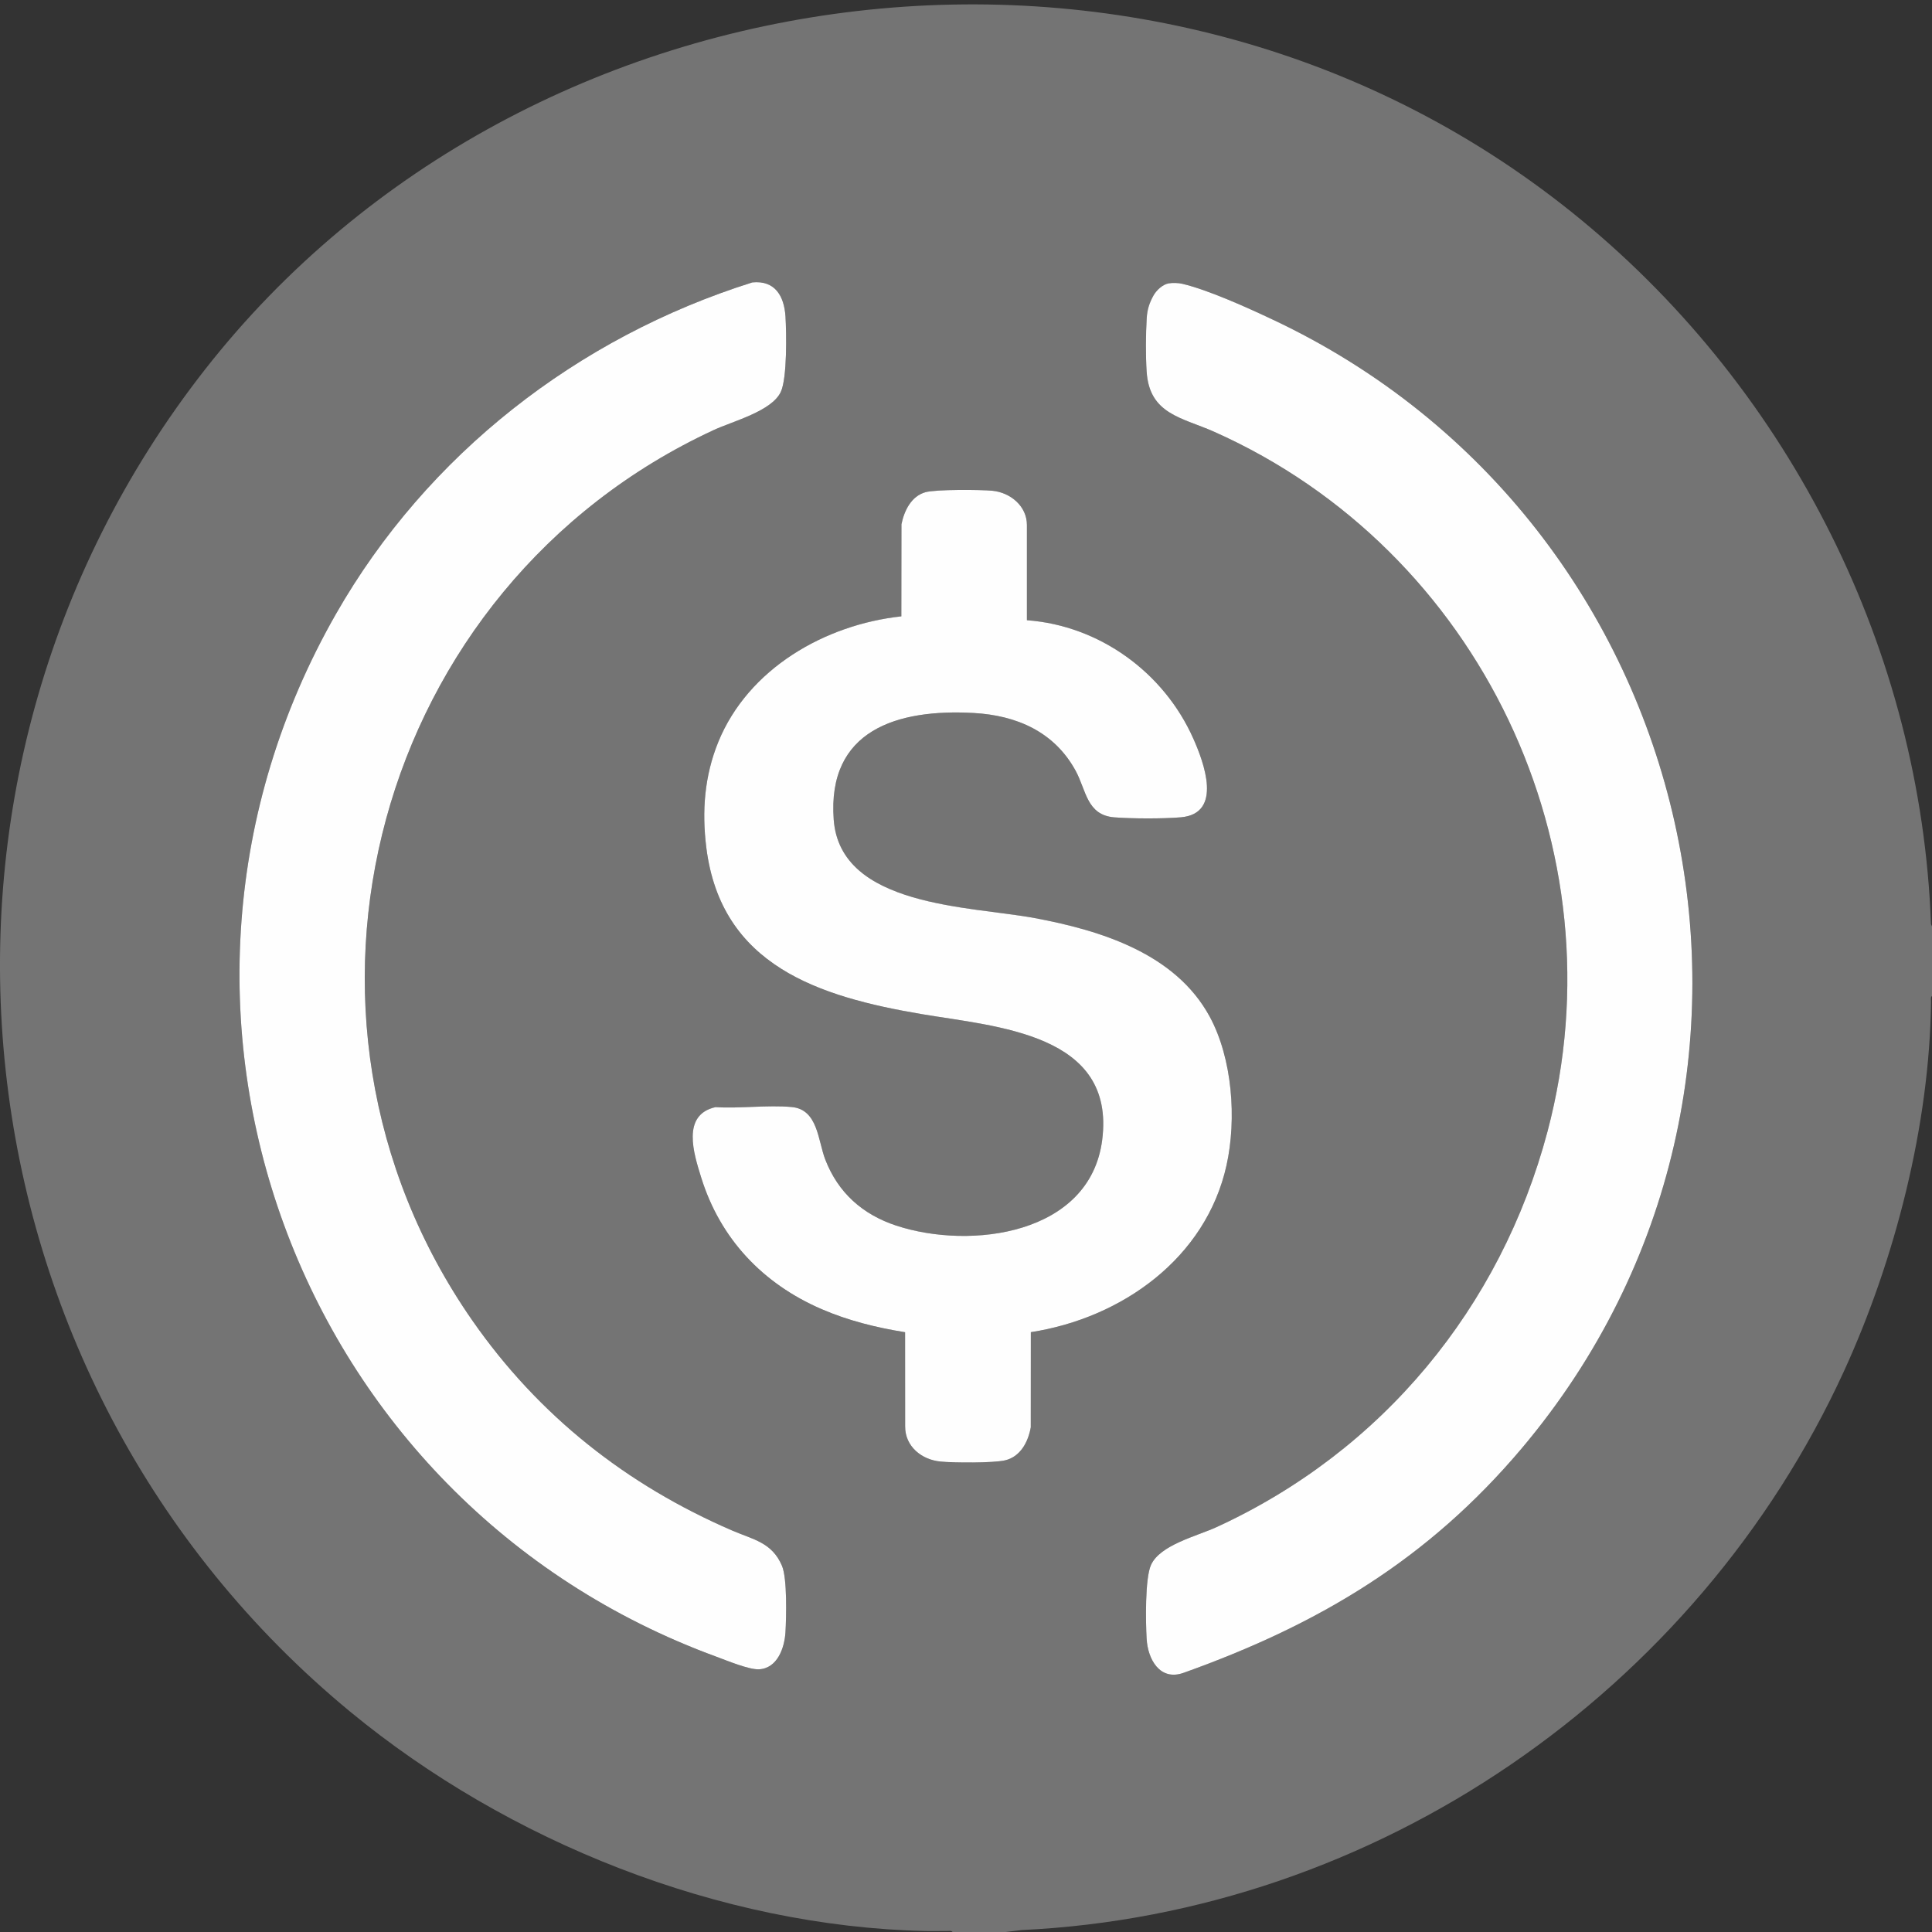 <svg width="34" height="34" viewBox="0 0 34 34" fill="none" xmlns="http://www.w3.org/2000/svg">
<rect x="0" y="0" width="34" height="34" fill="#333333" stroke="none"/>
<g clip-path="url(#clip0_11489_7783)">
<path d="M34 16.304V17.528C33.972 17.546 33.983 17.592 33.983 17.621C33.96 19.791 33.35 22.167 32.451 24.13C29.862 29.777 24.223 33.671 17.979 33.966L17.698 34H16.763C16.745 33.972 16.698 33.983 16.67 33.983C16.542 33.981 16.414 33.986 16.287 33.983C12.66 33.902 8.939 32.411 6.164 30.124C-0.92 24.283 -2.069 13.756 3.606 6.505C9.281 -0.746 20.471 -2.199 27.837 3.878C31.516 6.913 33.807 11.464 33.982 16.263L34 16.304H34ZM13.24 4.97C10.165 5.938 7.516 7.999 5.914 10.802C1.964 17.714 5.188 26.439 12.606 29.156C12.788 29.222 13.18 29.385 13.355 29.377C13.683 29.362 13.807 28.999 13.823 28.723C13.838 28.46 13.855 27.778 13.762 27.558C13.587 27.142 13.252 27.093 12.888 26.936C11.024 26.132 9.48 24.913 8.318 23.245C4.547 17.834 6.617 10.322 12.558 7.569C12.901 7.41 13.579 7.238 13.74 6.898C13.854 6.658 13.841 5.858 13.823 5.569C13.8 5.211 13.639 4.93 13.24 4.97L13.24 4.97ZM20.566 4.987C20.461 5.005 20.352 5.109 20.302 5.198C20.226 5.333 20.19 5.447 20.18 5.603C20.163 5.876 20.162 6.267 20.179 6.539C20.228 7.292 20.803 7.347 21.364 7.597C26.039 9.679 28.553 14.94 27.233 19.915C26.411 23.012 24.323 25.538 21.41 26.875C21.065 27.033 20.416 27.187 20.256 27.54C20.148 27.779 20.162 28.556 20.179 28.841C20.2 29.196 20.409 29.589 20.829 29.439C23.219 28.585 25.136 27.44 26.784 25.484C32.223 19.03 29.972 9.192 22.401 5.626C21.963 5.419 21.266 5.102 20.806 4.994C20.736 4.978 20.637 4.975 20.567 4.987H20.566ZM18.072 10.915V9.241C18.073 8.908 17.783 8.669 17.468 8.638C17.255 8.617 16.469 8.611 16.287 8.663C16.035 8.734 15.913 8.988 15.864 9.226L15.862 10.848C14.515 10.994 13.168 11.767 12.641 13.058C12.397 13.657 12.35 14.276 12.43 14.917C12.69 16.995 14.412 17.541 16.215 17.846C17.544 18.071 19.641 18.188 19.396 20.067C19.179 21.728 17.083 22 15.773 21.569C15.18 21.374 14.749 20.991 14.523 20.405C14.393 20.067 14.394 19.524 13.933 19.482C13.508 19.444 13.023 19.512 12.591 19.485C11.989 19.619 12.209 20.301 12.339 20.72C12.675 21.803 13.424 22.592 14.457 23.039C14.924 23.242 15.425 23.364 15.928 23.446L15.929 25.102C15.927 25.454 16.218 25.689 16.55 25.722C16.781 25.744 17.474 25.748 17.685 25.7C17.958 25.638 18.095 25.375 18.14 25.118L18.141 23.445C19.739 23.197 21.223 22.144 21.585 20.506C21.765 19.694 21.689 18.629 21.288 17.891C20.686 16.783 19.375 16.374 18.211 16.157C17.08 15.946 14.786 15.966 14.672 14.426C14.555 12.846 15.794 12.475 17.129 12.547C17.892 12.588 18.557 12.879 18.931 13.567C19.117 13.911 19.123 14.346 19.61 14.384C19.917 14.408 20.478 14.411 20.783 14.383C21.525 14.317 21.185 13.415 20.999 12.995C20.481 11.832 19.349 11.009 18.072 10.916V10.915Z" fill="#747474"/>
<path d="M18.072 10.915C19.349 11.009 20.481 11.832 20.999 12.995C21.186 13.415 21.525 14.317 20.783 14.383C20.478 14.41 19.917 14.408 19.61 14.384C19.124 14.345 19.117 13.91 18.931 13.567C18.557 12.879 17.892 12.588 17.129 12.547C15.795 12.474 14.555 12.845 14.672 14.425C14.786 15.965 17.08 15.945 18.211 16.157C19.376 16.374 20.686 16.782 21.288 17.89C21.689 18.629 21.765 19.694 21.585 20.506C21.223 22.144 19.74 23.197 18.141 23.444L18.14 25.118C18.095 25.374 17.958 25.638 17.685 25.7C17.474 25.748 16.781 25.744 16.551 25.721C16.218 25.689 15.927 25.454 15.929 25.102L15.928 23.445C15.425 23.364 14.925 23.241 14.457 23.038C13.424 22.591 12.675 21.802 12.339 20.72C12.209 20.301 11.989 19.619 12.591 19.484C13.023 19.511 13.508 19.443 13.933 19.482C14.394 19.524 14.393 20.067 14.523 20.405C14.749 20.991 15.181 21.374 15.773 21.569C17.083 21.999 19.179 21.728 19.396 20.067C19.641 18.187 17.544 18.071 16.215 17.846C14.412 17.54 12.69 16.995 12.43 14.916C12.35 14.275 12.397 13.657 12.641 13.057C13.168 11.767 14.515 10.993 15.862 10.847L15.864 9.226C15.913 8.988 16.035 8.733 16.287 8.662C16.47 8.611 17.255 8.616 17.468 8.637C17.783 8.669 18.073 8.908 18.072 9.241V10.915L18.072 10.915Z" fill="#FEFEFE"/>
<path d="M20.566 4.987C20.636 4.975 20.736 4.978 20.805 4.994C21.265 5.102 21.963 5.419 22.401 5.626C29.972 9.192 32.222 19.03 26.784 25.484C25.135 27.44 23.218 28.586 20.829 29.439C20.409 29.589 20.199 29.196 20.179 28.841C20.162 28.556 20.148 27.779 20.256 27.54C20.416 27.187 21.064 27.033 21.409 26.875C24.323 25.537 26.41 23.012 27.233 19.915C28.553 14.94 26.039 9.679 21.364 7.597C20.802 7.347 20.227 7.292 20.179 6.539C20.161 6.267 20.163 5.876 20.18 5.603C20.189 5.447 20.226 5.333 20.301 5.198C20.352 5.108 20.461 5.005 20.566 4.987H20.566Z" fill="#FEFEFE"/>
<path d="M13.24 4.97C13.639 4.93 13.8 5.211 13.823 5.568C13.841 5.858 13.854 6.657 13.74 6.898C13.579 7.238 12.901 7.41 12.558 7.569C6.616 10.322 4.547 17.834 8.317 23.245C9.48 24.913 11.024 26.132 12.888 26.936C13.251 27.093 13.587 27.142 13.762 27.557C13.855 27.778 13.838 28.46 13.823 28.722C13.807 28.998 13.682 29.362 13.355 29.377C13.18 29.385 12.788 29.222 12.606 29.155C5.188 26.439 1.964 17.714 5.914 10.802C7.516 7.999 10.165 5.937 13.24 4.97L13.24 4.97Z" fill="#FEFEFE"/>
</g>
<defs>
<clipPath id="clip0_11489_7783">
<rect width="34" height="34" fill="white"/>
</clipPath>
</defs>
</svg>
